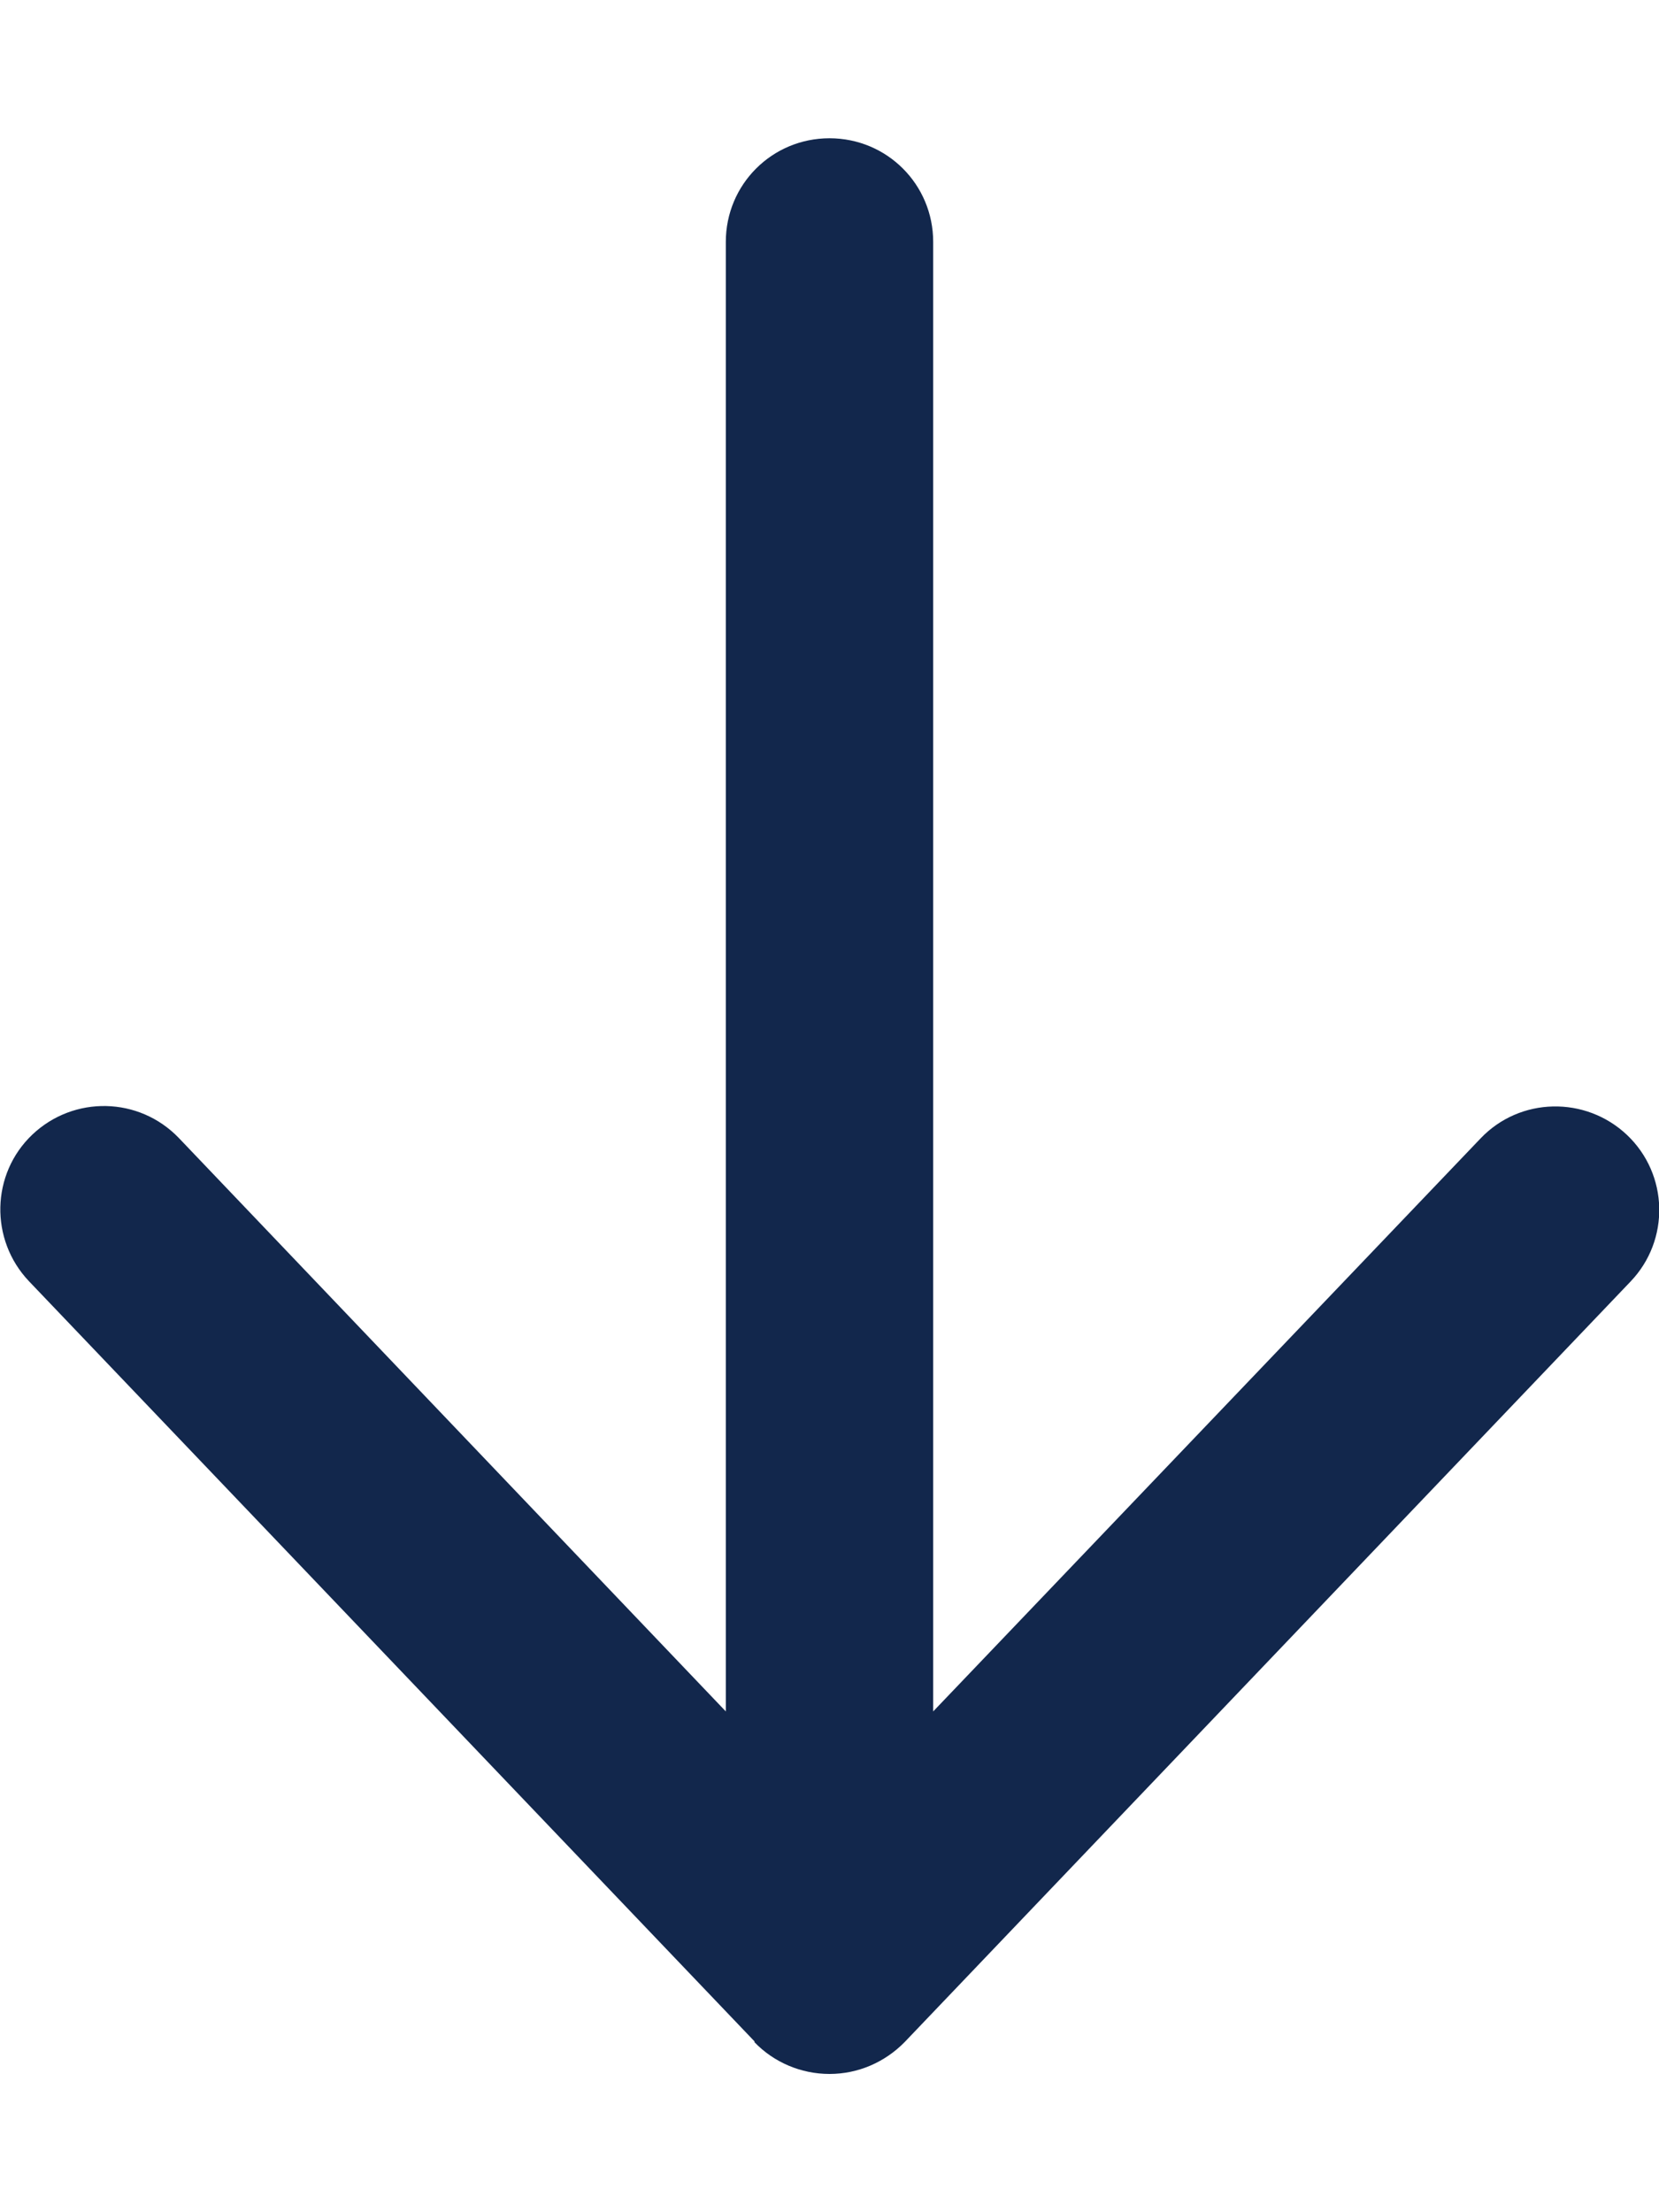 <svg width="12" height="16" viewBox="0 0 12 16" fill="none" xmlns="http://www.w3.org/2000/svg">
<g clip-path="url(#clip0_451_1628)">
<path d="M5.456 14.769C5.597 14.916 5.794 15 6 15C6.206 15 6.4 14.916 6.544 14.769L11.794 9.269C12.081 8.969 12.069 8.494 11.769 8.209C11.469 7.925 10.994 7.934 10.709 8.234L6.75 12.378V1.75C6.75 1.334 6.416 1 6 1C5.584 1 5.25 1.334 5.25 1.75V12.378L1.294 8.231C1.006 7.931 0.534 7.922 0.234 8.206C-0.066 8.491 -0.075 8.966 0.209 9.266L5.459 14.766L5.456 14.769Z" fill="#12274C"/>
</g>
<defs>
<clipPath id="clip0_451_1628">
<rect width="12" height="16" fill="white"/>
</clipPath>
</defs>
</svg>
